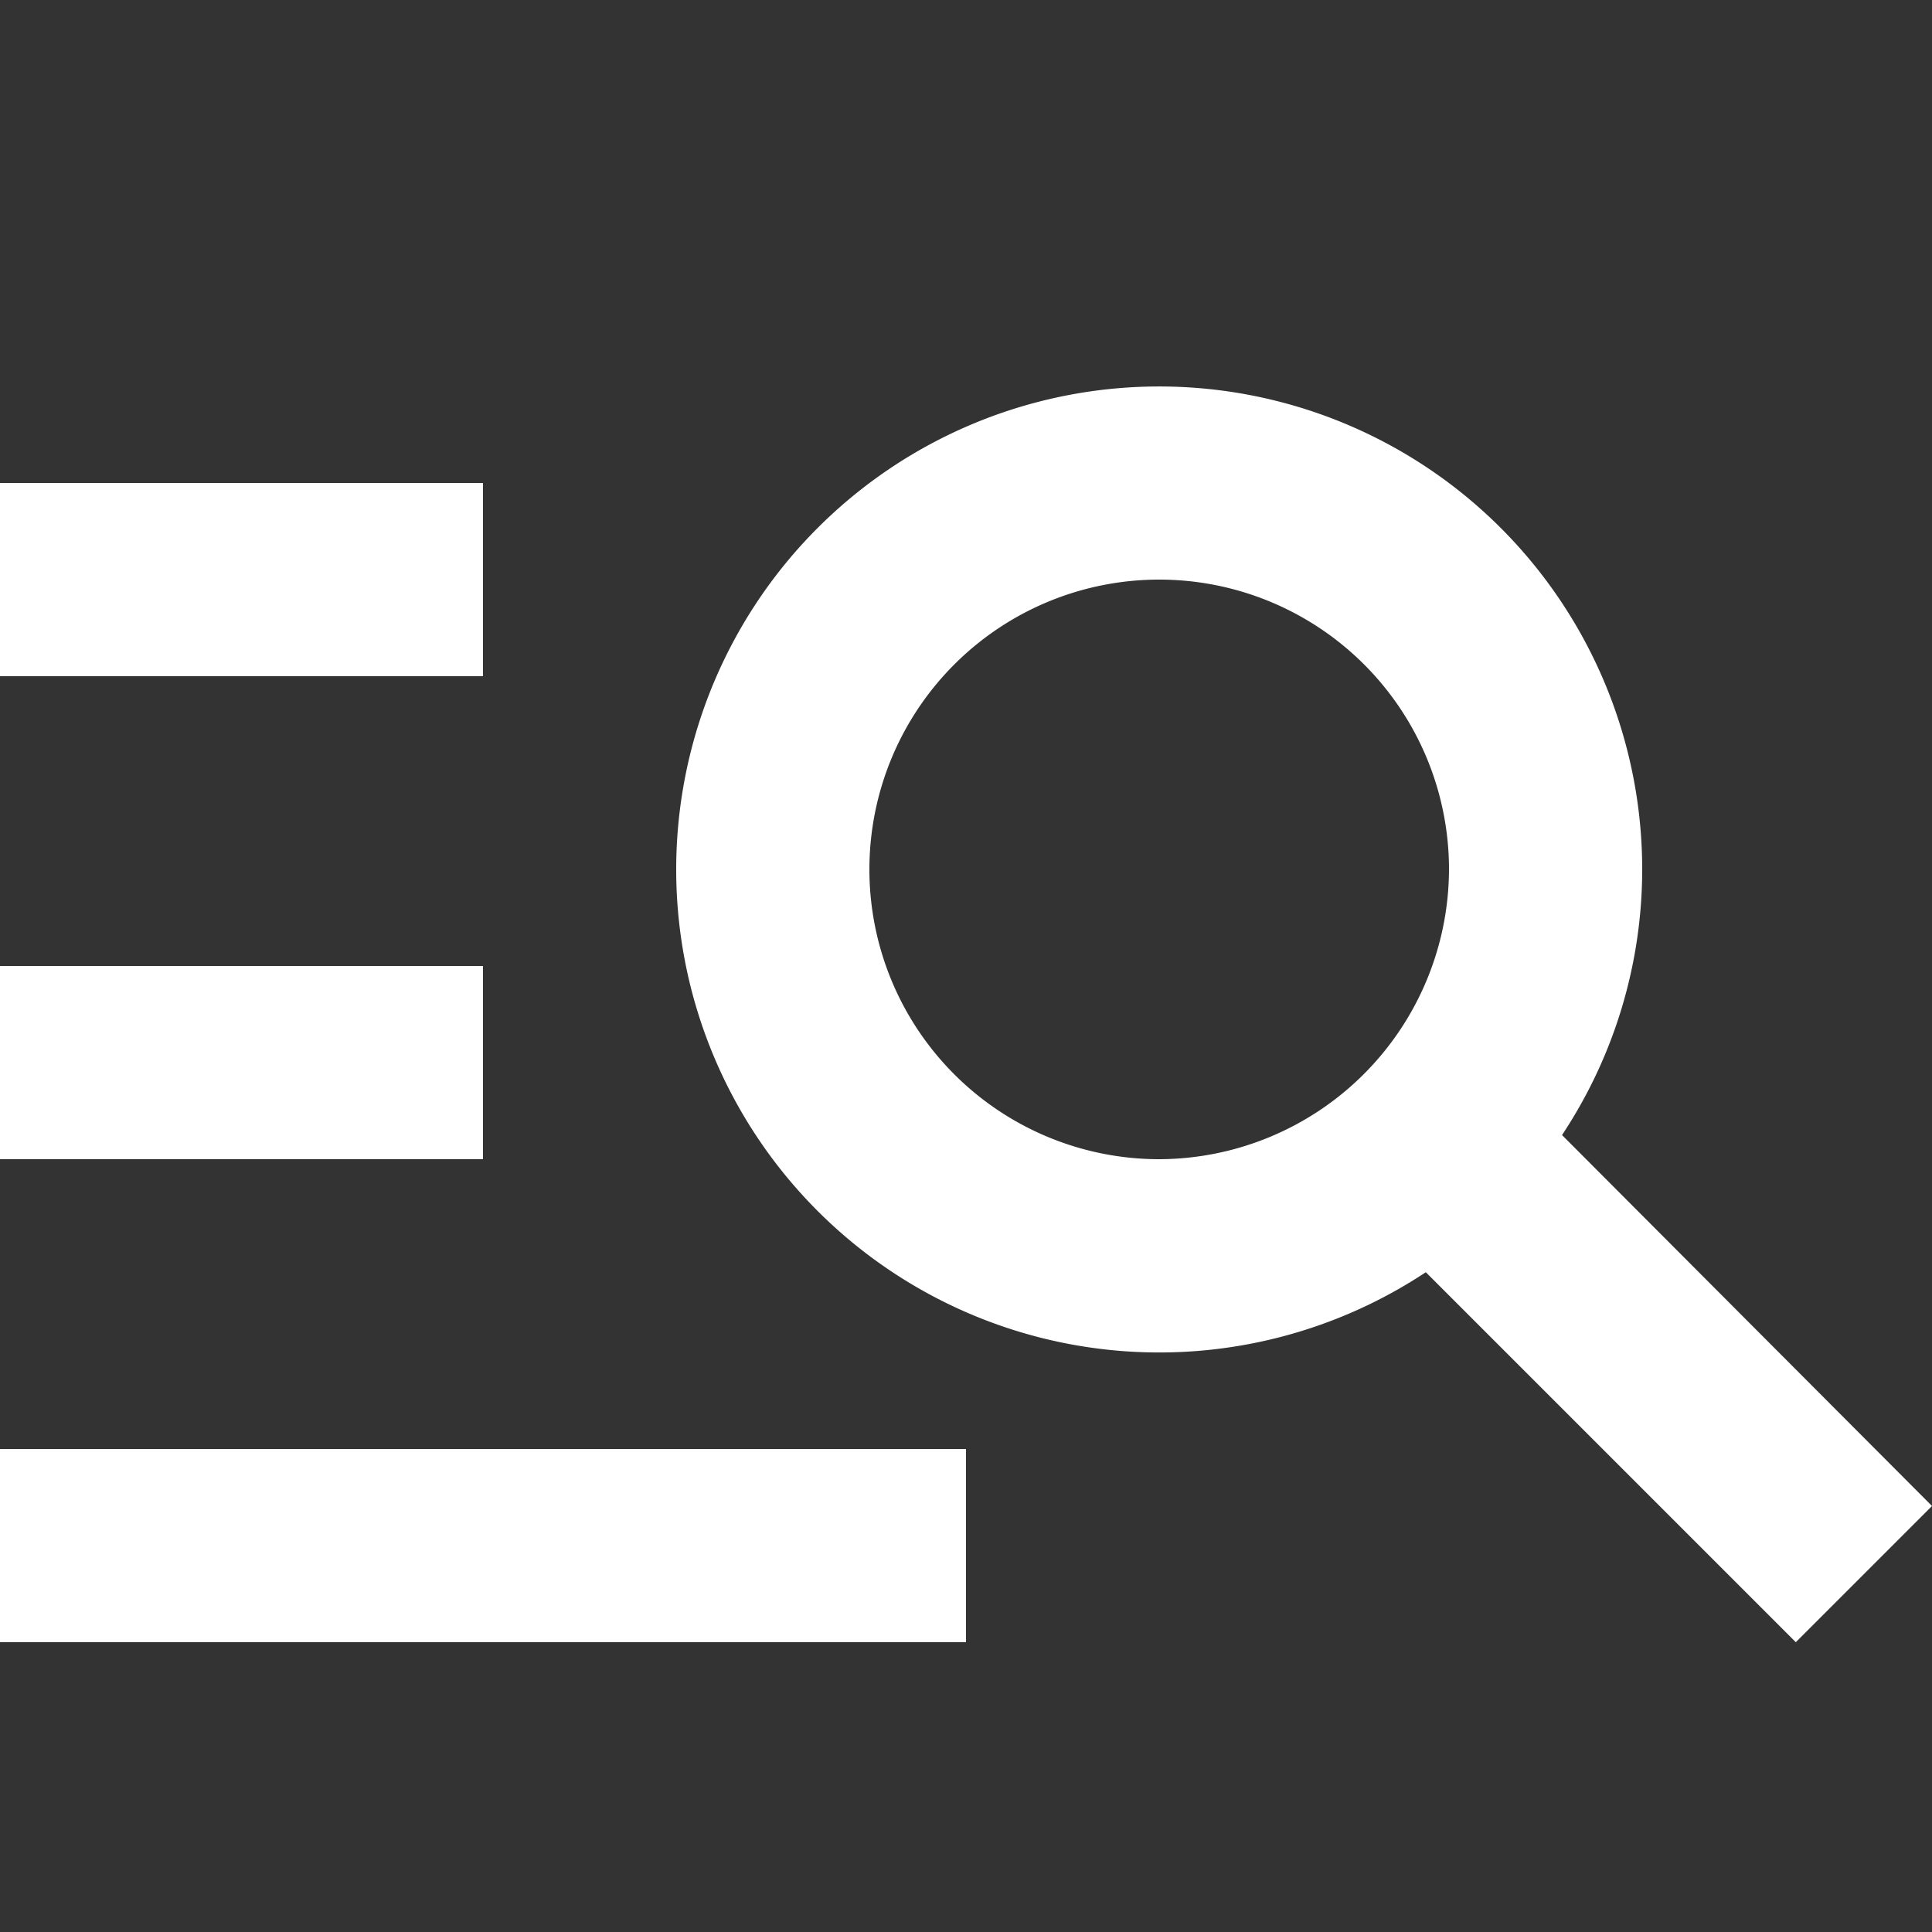 <svg xmlns="http://www.w3.org/2000/svg" width="20" height="20" viewBox="0 0 20 20"><rect x="0" y="0" width="20" height="20" fill="#333333" stroke="none"/><g transform="translate(-653 -913)"><path d="M5,3H0V1H5ZM5,6H0V8H5Zm13.59,7L14.76,9.17A5,5,0,1,1,17,5a4.979,4.979,0,0,1-.83,2.75L20,11.59ZM15,5a3,3,0,1,0-3,3A3.009,3.009,0,0,0,15,5ZM0,13H10V11H0Z" transform="translate(653 917)" fill="#fff"/><rect width="20" height="20" transform="translate(653 913)" fill="none"/></g></svg>